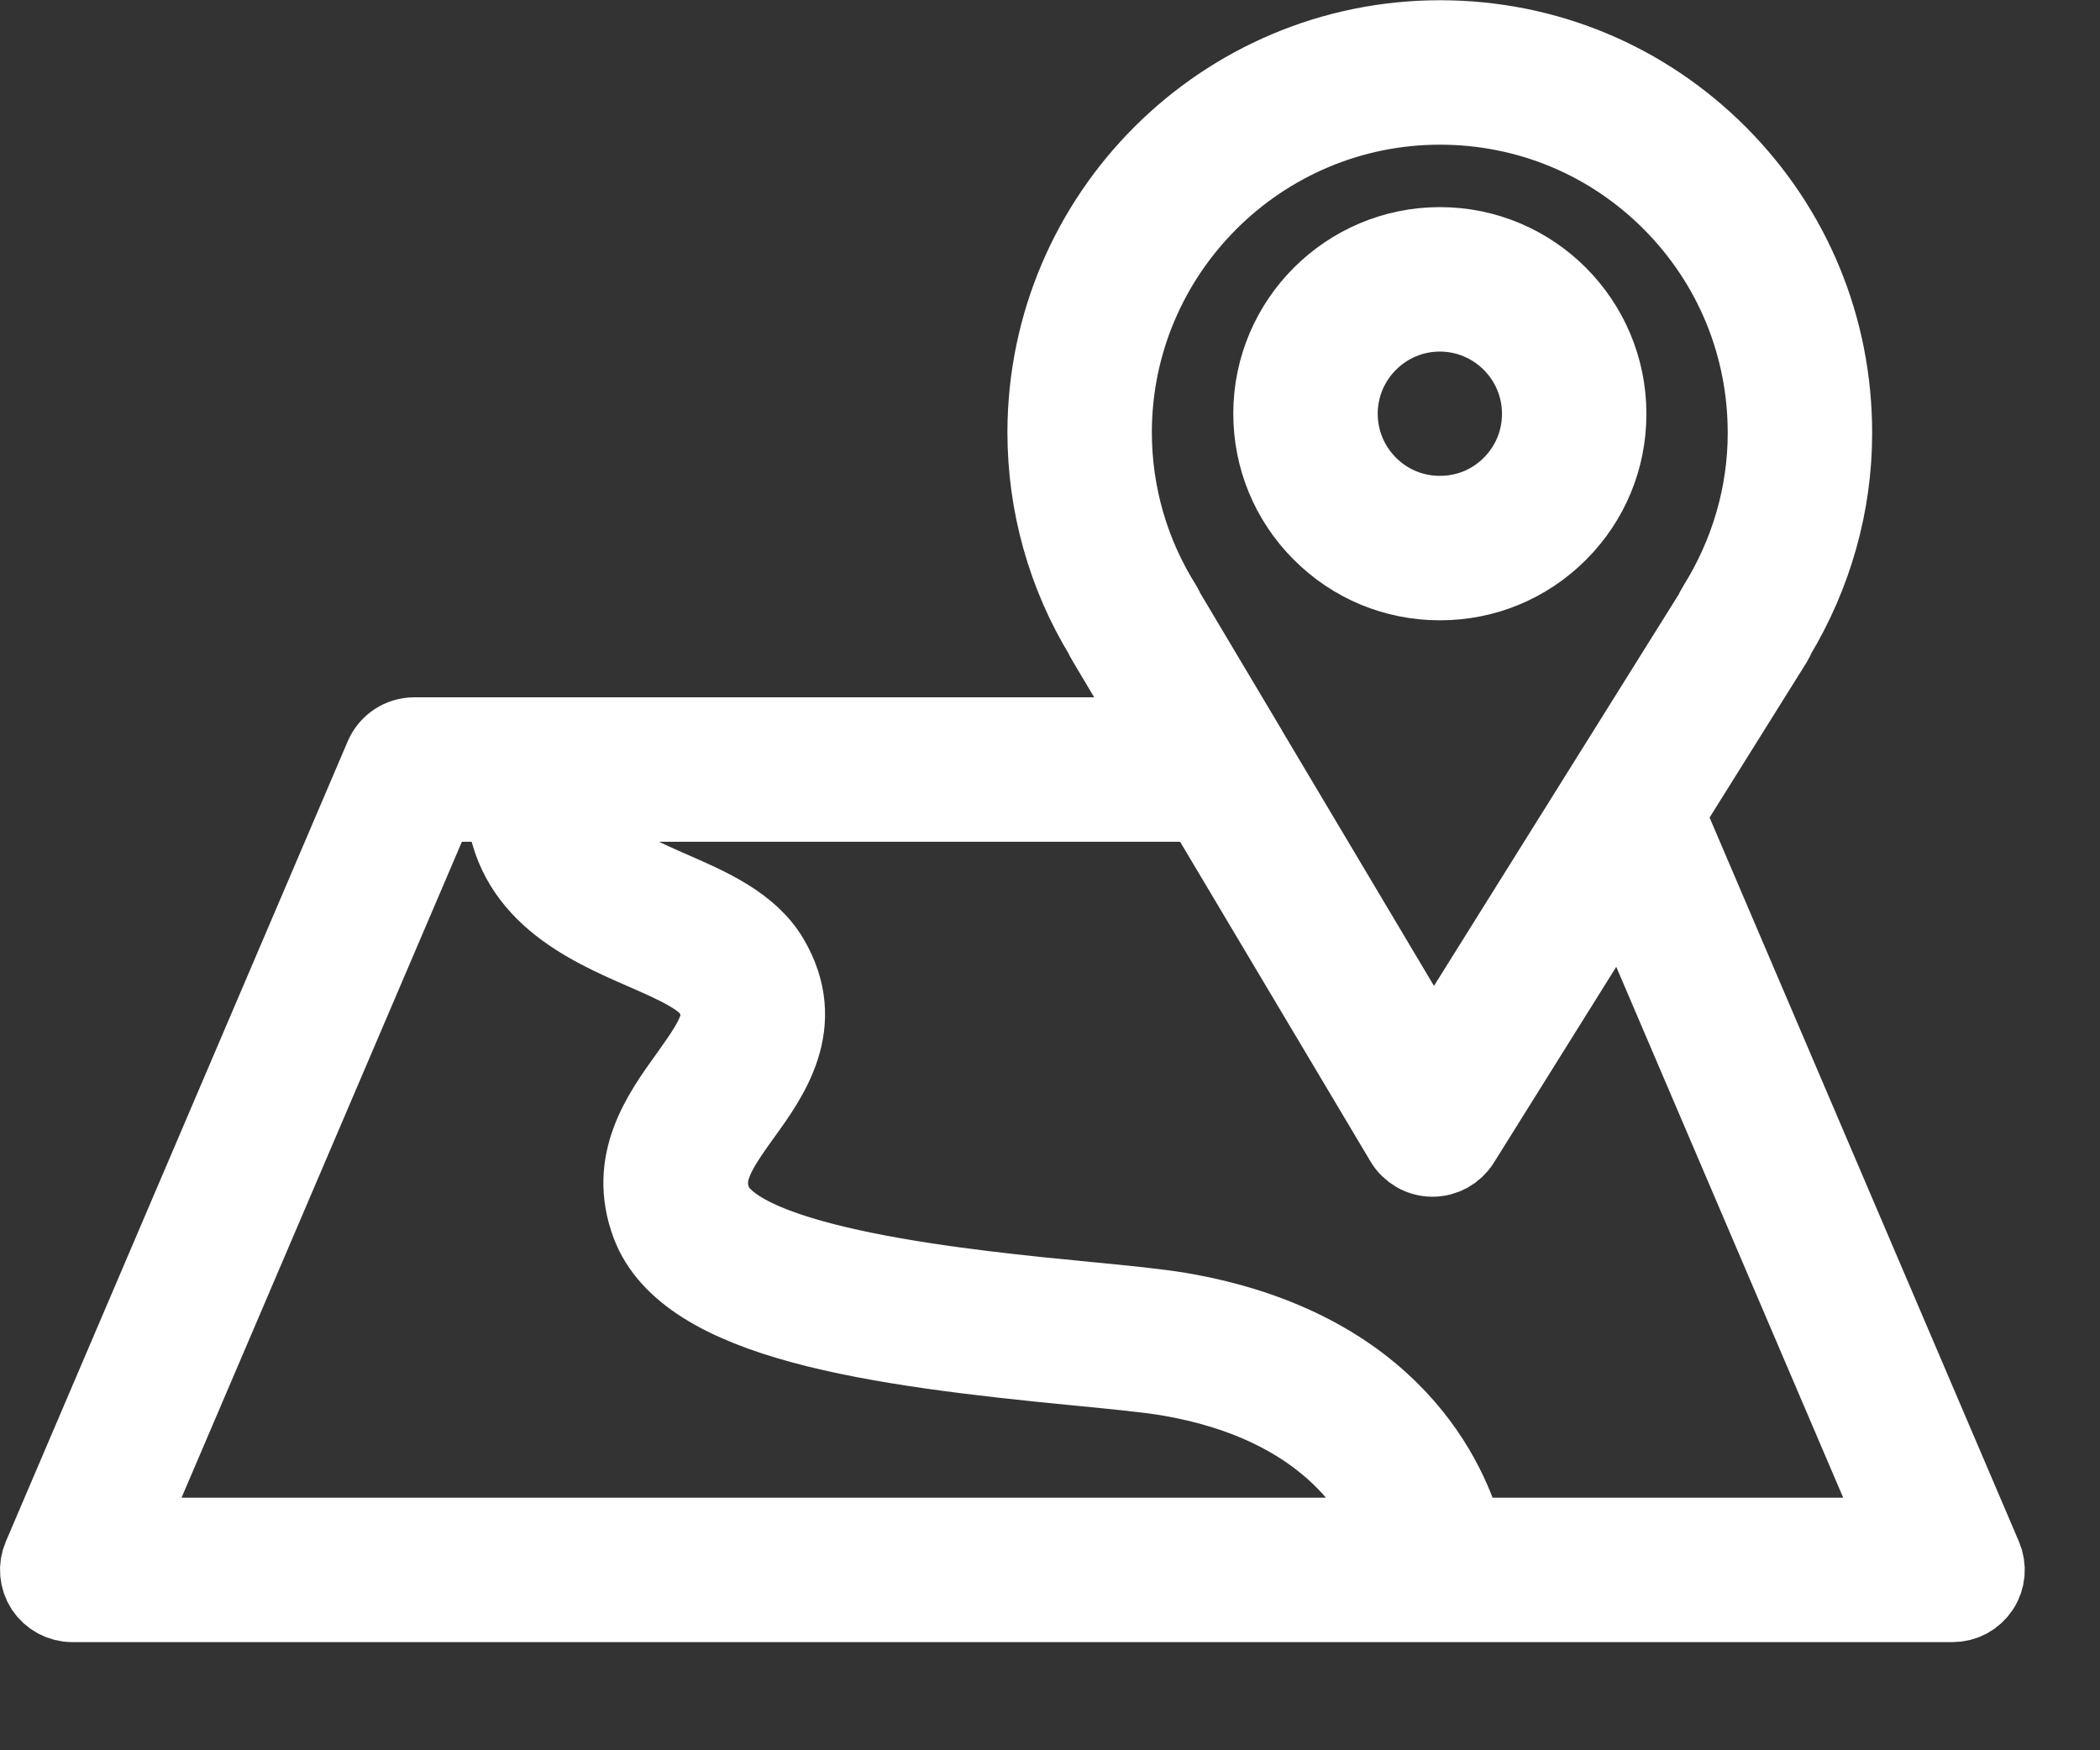 <svg width="18" height="15" viewBox="0 0 18 15" fill="none" xmlns="http://www.w3.org/2000/svg">
<rect x="0" y="0" width="18" height="15" fill="#333333" stroke="none"/>
<path d="M12.341 4.966C12.341 4.966 12.342 4.966 12.343 4.966C12.722 4.966 13.077 4.819 13.345 4.552C13.614 4.284 13.762 3.927 13.762 3.548C13.763 2.764 13.127 2.126 12.344 2.125C12.343 2.125 12.343 2.125 12.342 2.125C11.56 2.125 10.922 2.761 10.921 3.543C10.921 3.923 11.068 4.28 11.337 4.549C11.605 4.818 11.962 4.966 12.341 4.966ZM12.342 2.663C12.342 2.663 12.343 2.663 12.343 2.663C12.829 2.664 13.225 3.06 13.224 3.547C13.224 3.783 13.132 4.004 12.965 4.171C12.799 4.337 12.578 4.428 12.343 4.428C12.342 4.428 12.341 4.428 12.341 4.428C12.105 4.428 11.884 4.336 11.717 4.169C11.551 4.002 11.459 3.78 11.459 3.544C11.46 3.058 11.856 2.663 12.342 2.663Z" stroke="white" stroke-width="0.7"/>
<path d="M16.983 13.348L14.26 6.976L15.188 5.492C15.198 5.476 15.206 5.459 15.212 5.442C15.529 4.915 15.697 4.319 15.697 3.713C15.698 2.816 15.351 1.973 14.719 1.338C14.086 0.703 13.244 0.353 12.347 0.352C12.345 0.352 12.344 0.352 12.343 0.352C10.494 0.352 8.988 1.854 8.985 3.704C8.985 4.319 9.153 4.919 9.472 5.442C9.477 5.455 9.483 5.468 9.491 5.48L9.994 6.326H3.551C3.443 6.326 3.346 6.39 3.303 6.489L0.372 13.348C0.336 13.431 0.345 13.527 0.394 13.602C0.444 13.677 0.529 13.723 0.619 13.723H16.737C16.827 13.723 16.911 13.678 16.961 13.602C17.011 13.527 17.019 13.431 16.983 13.348ZM9.954 5.199C9.672 4.751 9.523 4.235 9.523 3.704C9.525 2.152 10.79 0.89 12.342 0.89C12.344 0.89 12.345 0.89 12.346 0.89C13.099 0.891 13.807 1.185 14.338 1.718C14.868 2.251 15.16 2.959 15.159 3.713V3.713C15.159 4.237 15.009 4.753 14.725 5.207C14.715 5.222 14.707 5.238 14.701 5.255L12.284 9.121L10.695 6.452C10.693 6.449 10.692 6.445 10.69 6.442L9.978 5.247C9.971 5.23 9.963 5.214 9.954 5.199ZM3.728 6.864H4.341C4.379 7.631 5.037 7.92 5.523 8.132C5.777 8.243 6.041 8.358 6.123 8.499C6.254 8.721 6.169 8.876 5.914 9.231C5.68 9.556 5.389 9.959 5.588 10.488C5.897 11.308 7.497 11.529 9.251 11.698C9.569 11.729 9.844 11.756 10.017 11.785C11.371 12.015 11.826 12.783 11.975 13.185H1.026L3.728 6.864ZM12.54 13.185C12.417 12.722 11.931 11.564 10.107 11.254C9.915 11.222 9.632 11.194 9.303 11.162C8.331 11.068 6.308 10.873 6.092 10.298C5.999 10.052 6.13 9.852 6.35 9.546C6.586 9.22 6.908 8.773 6.587 8.226C6.416 7.934 6.071 7.784 5.738 7.639C5.232 7.418 4.917 7.248 4.882 6.864H10.314L12.048 9.775C12.096 9.855 12.182 9.905 12.276 9.906C12.277 9.906 12.278 9.906 12.279 9.906C12.372 9.906 12.458 9.858 12.507 9.78L13.912 7.532L16.329 13.185H12.54Z" stroke="white" stroke-width="0.7"/>
</svg>
